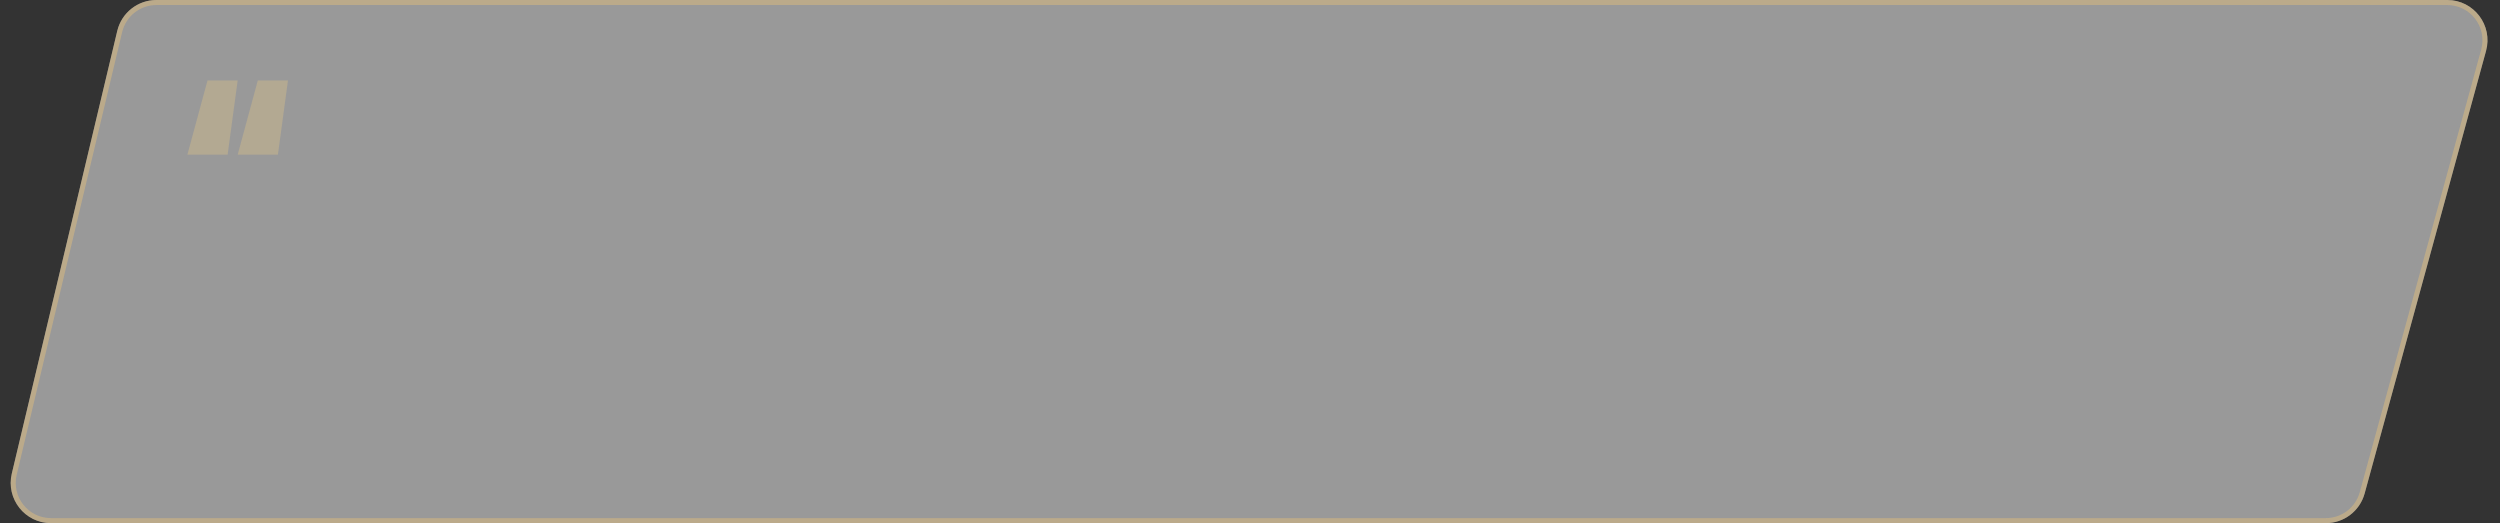 <?xml version="1.0" encoding="UTF-8"?> <svg xmlns="http://www.w3.org/2000/svg" width="497" height="104" viewBox="0 0 497 104" fill="none"><rect x="0" y="0" width="497" height="104" fill="#333333" stroke="none"/> <path d="M23.311 6.146C24.169 2.543 27.389 0 31.093 0H486.51C491.79 0 495.622 5.025 494.225 10.116L470.085 98.116C469.132 101.591 465.974 104 462.37 104H10.13C4.962 104 1.15 99.173 2.347 94.146L23.311 6.146Z" fill="white" fill-opacity="0.5"></path> <path d="M23.797 6.262C24.602 2.884 27.62 0.5 31.093 0.5H486.51C491.46 0.5 495.052 5.211 493.743 9.984L469.603 97.984C468.709 101.242 465.748 103.5 462.37 103.5H10.13C5.285 103.5 1.711 98.975 2.834 94.262L23.797 6.262Z" stroke="#DFBC7D" stroke-opacity="0.5"></path> <path d="M45.25 30.75H37.25L41.25 16H47.25L45.25 30.75ZM55.25 30.75H47.25L51.25 16H57.25L55.25 30.75Z" fill="#DBC087" fill-opacity="0.4"></path> </svg> 